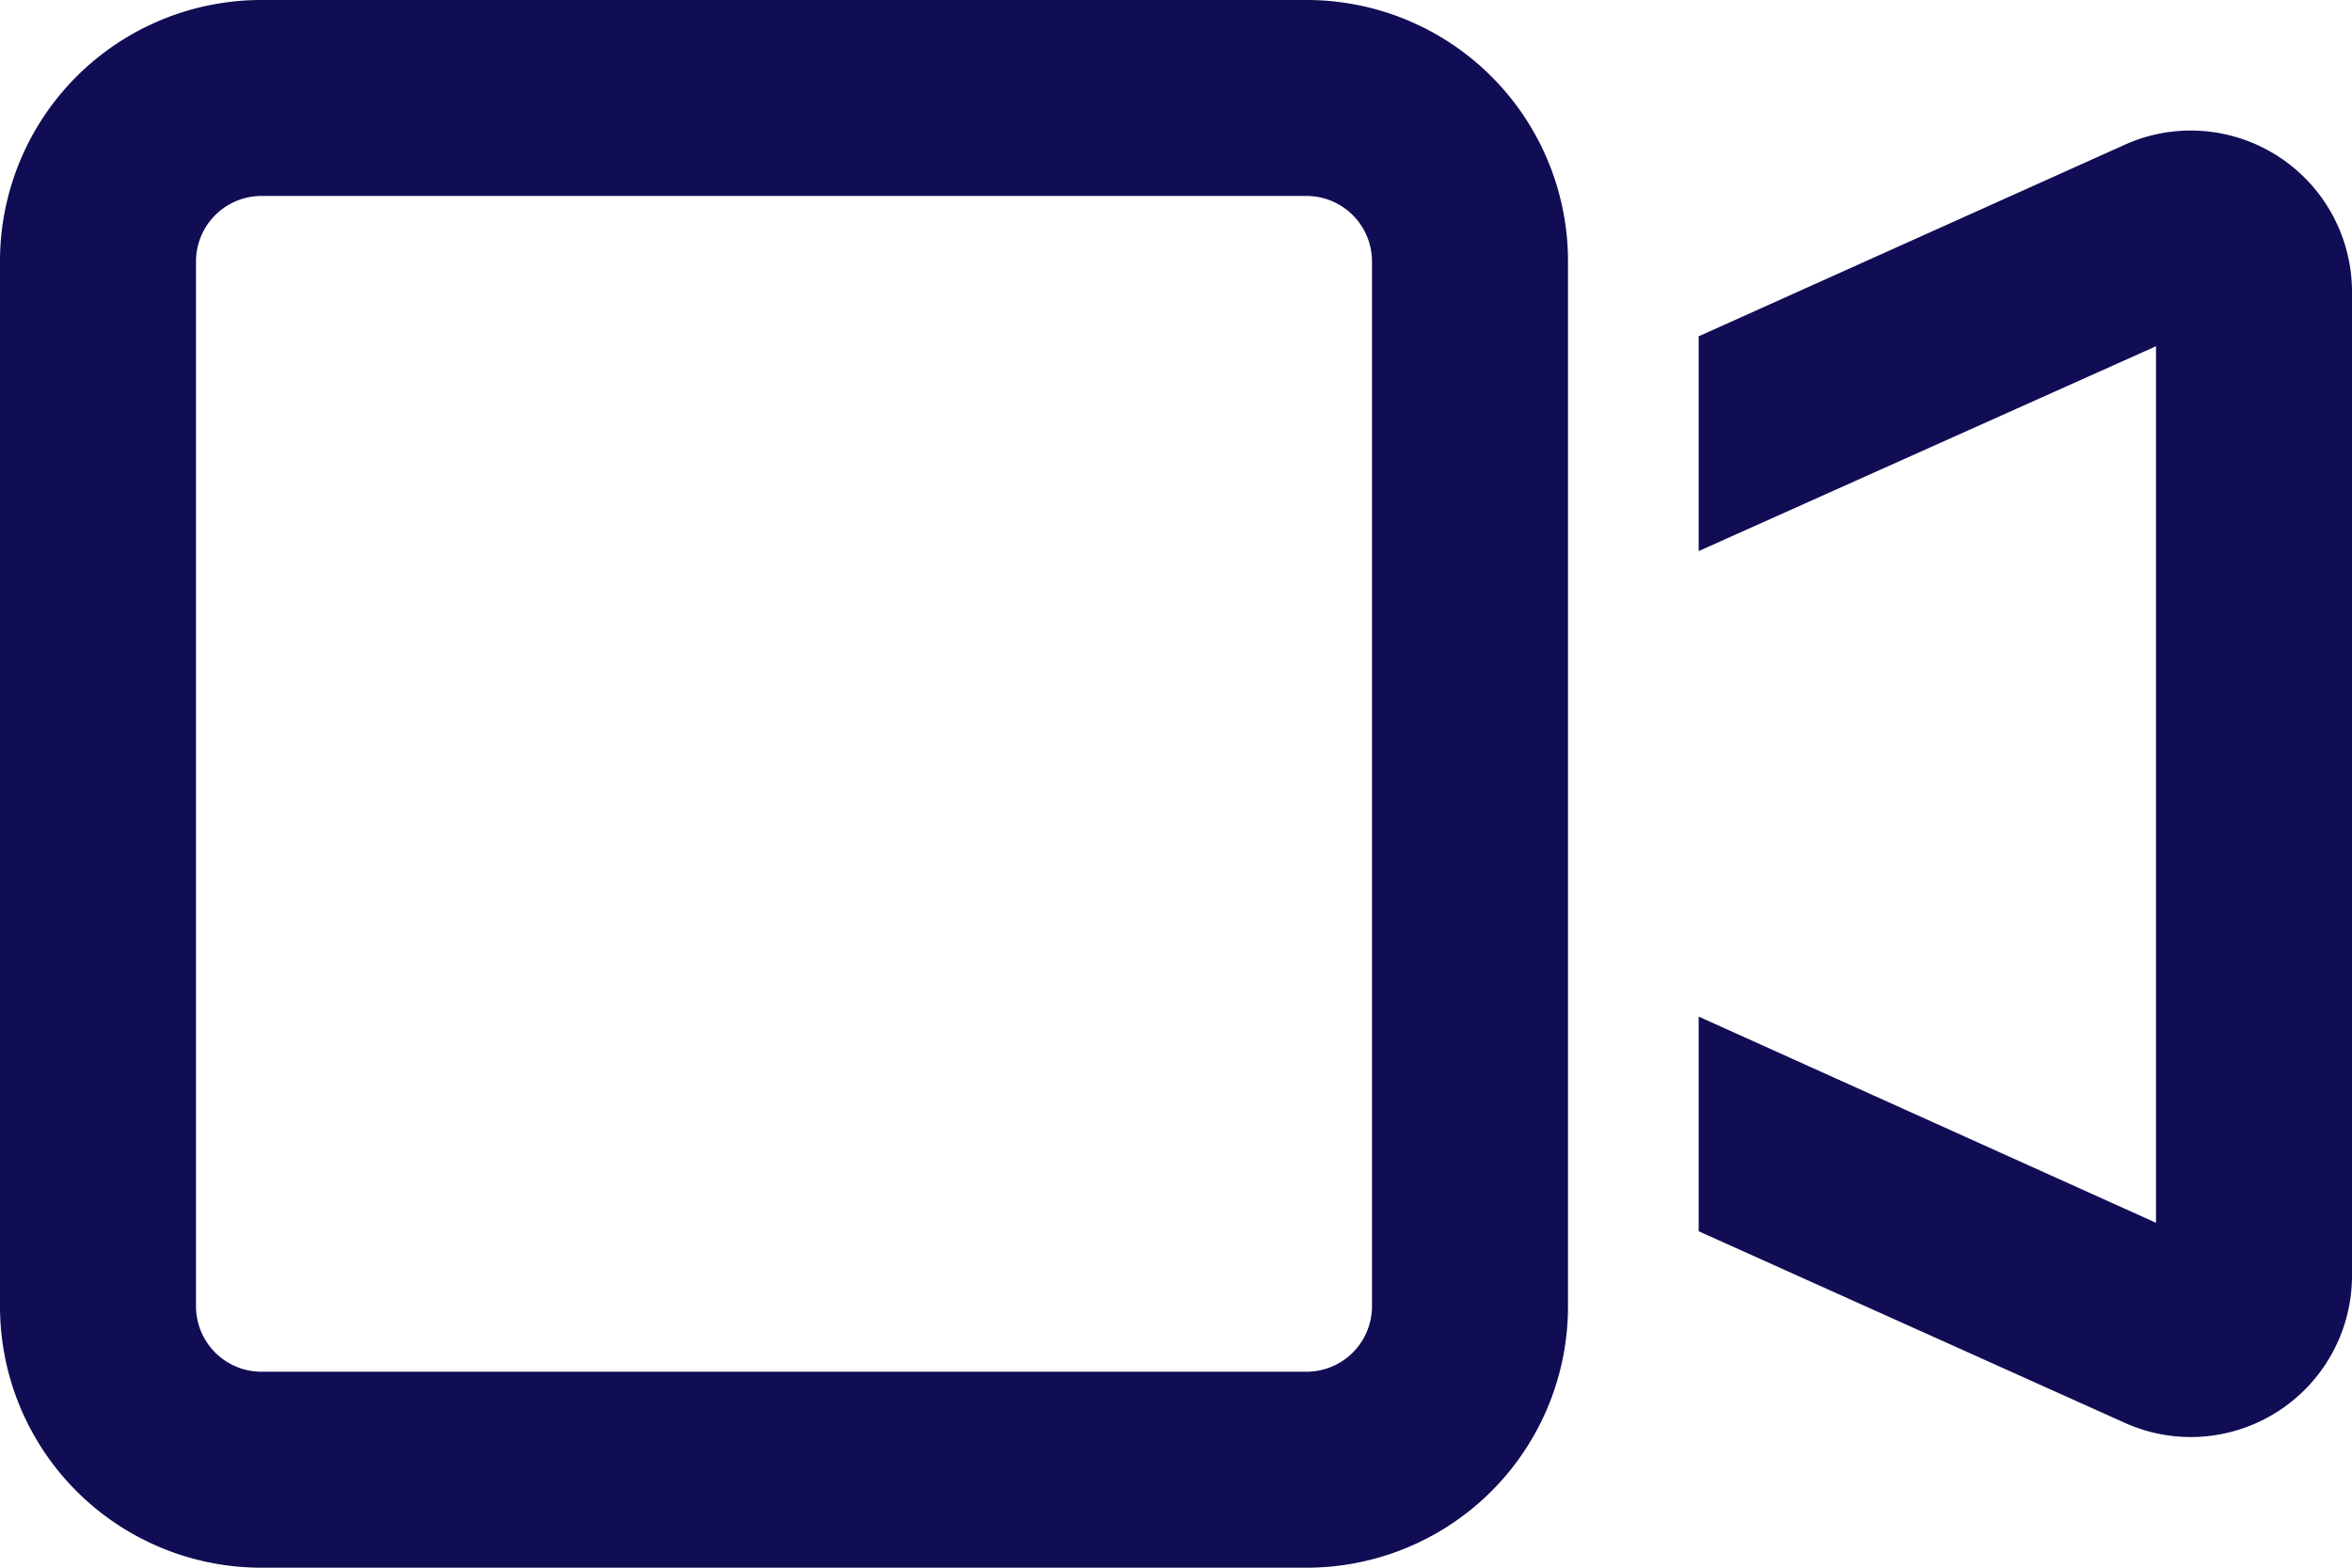 <svg xmlns="http://www.w3.org/2000/svg" width="22.5" height="15" viewBox="0 0 22.5 15"><path id="ic-video" d="M2.5-13.125a.627.627,0,0,0-.625.625v10a.627.627,0,0,0,.625.625h10a.627.627,0,0,0,.625-.625v-10a.627.627,0,0,0-.625-.625ZM0-12.5A2.5,2.5,0,0,1,2.5-15h10A2.5,2.5,0,0,1,15-12.5v10A2.5,2.5,0,0,1,12.5,0H2.5A2.5,2.5,0,0,1,0-2.5ZM20.625-3.3v-8.387L16.25-9.727v-2.055l4.074-1.832a1.537,1.537,0,0,1,.633-.137A1.544,1.544,0,0,1,22.5-12.207v9.414A1.544,1.544,0,0,1,20.957-1.25a1.537,1.537,0,0,1-.633-.137L16.25-3.219V-5.273Z" transform="translate(0 15)" fill="#100d54"></path></svg>
